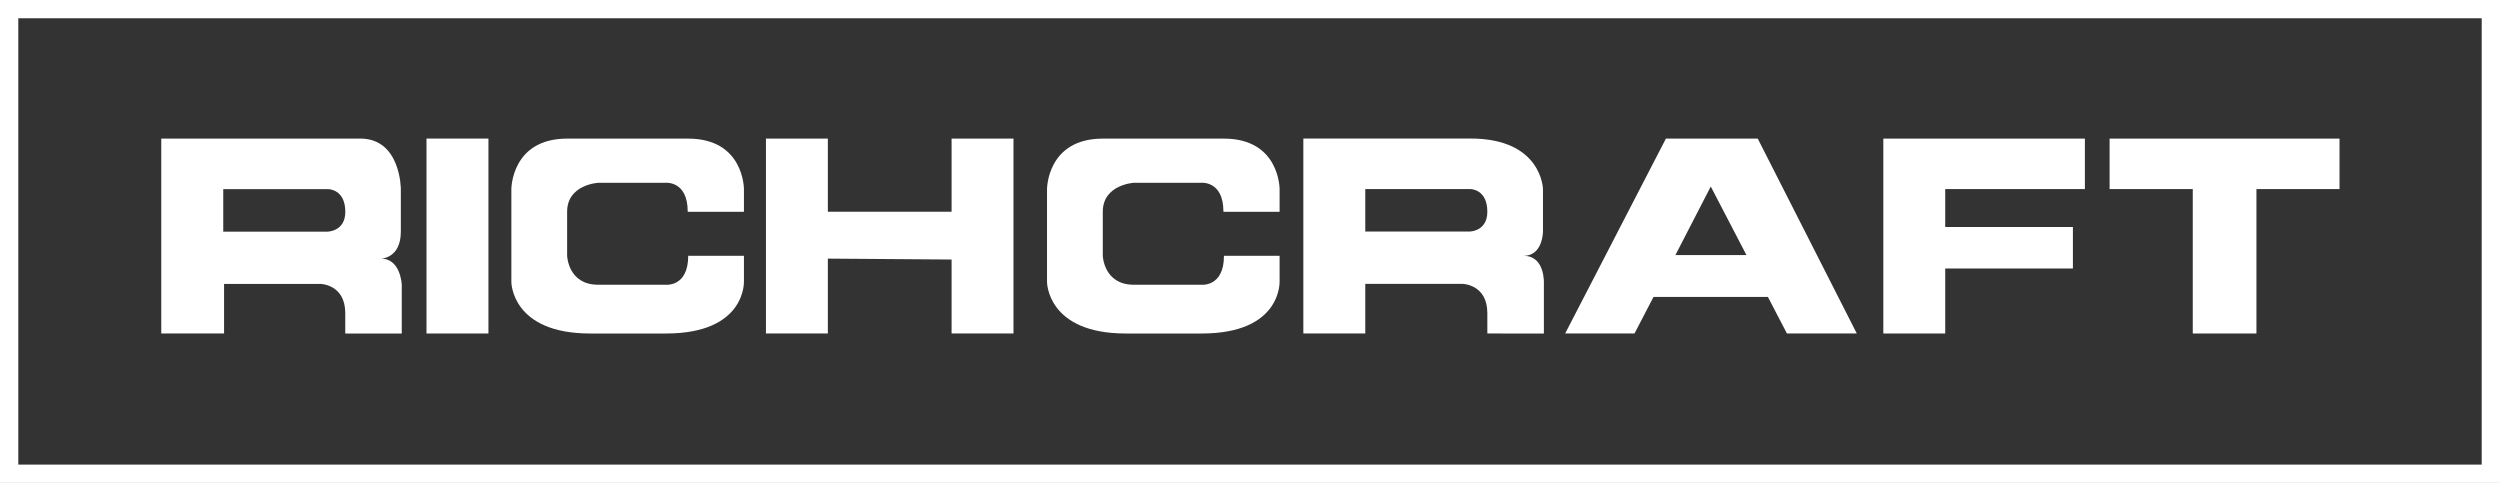<?xml version="1.0" encoding="UTF-8"?>
<svg id="Layer_1" data-name="Layer 1" xmlns="http://www.w3.org/2000/svg" viewBox="0 0 546.48 105.56">
  <rect x="0" y="0" width="546.48" height="105.56" fill="#333333" stroke="none"/>
  <polygon points="411.68 30.3 411.68 72.9 425.21 72.9 425.21 58.69 453.12 58.69 453.12 49.62 425.21 49.62 425.21 41.33 455.74 41.33 455.74 30.3 411.68 30.3" style="fill: #fff; stroke-width: 0px;"/>
  <polygon points="461.14 30.3 461.14 41.33 479.32 41.33 479.32 72.9 493.24 72.9 493.24 41.33 511.4 41.33 511.4 30.3 461.14 30.3" style="fill: #fff; stroke-width: 0px;"/>
  <path d="m384.23,30.3l21.65,42.6h-15.27l-4.16-7.99h-25.01l-4.15,7.99h-15.16l22.02-42.6h20.08Zm-18,25.46h15.53l-7.8-14.99-7.73,14.99Z" style="fill: #fff; stroke-width: 0px;"/>
  <g>
    <path d="m75.47,72.9v-4.46c0-6.3-5.41-6.38-5.41-6.38h-21.08v10.84h-13.73V30.29h43.5c8.87,0,8.87,11.04,8.87,11.04v9.29c0,5.91-4.35,5.91-4.35,5.91,4.35,0,4.55,5.72,4.55,5.72v10.66h-9.07m-7.16-22.28s3.89,0,3.89-4.33c0-4.95-3.69-4.95-3.69-4.95h-22.99v9.29h22.79Z" style="fill: #fff; stroke-width: 0px;"/>
    <rect x="93.23" y="30.29" width="13.54" height="42.61" style="fill: #fff; stroke-width: 0px;"/>
    <polygon points="208.01 56.73 208.01 72.9 221.54 72.9 221.54 30.3 208.01 30.3 208.01 46.28 180.96 46.28 180.96 30.3 167.43 30.3 167.43 72.9 180.96 72.9 180.96 56.53 208.01 56.73" style="fill: #fff; stroke-width: 0px;"/>
    <path d="m150.33,46.26c0-6.95-5.03-6.3-5.03-6.3h.11-14.68s-6.76.39-6.76,6.32v9.63s.2,6.33,6.76,6.33h14.68s5.03.64,5.03-6.33h12.18v5.55s.56,11.44-17.03,11.44h-16.59c-17.22,0-17.22-11.25-17.22-11.25v-20.32s0-11.03,12.18-11.03h26.48c12.22,0,12.18,11.03,12.18,11.03v4.96h-12.18l-.1-.02Z" style="fill: #fff; stroke-width: 0px;"/>
    <path d="m267.43,46.26c0-6.95-5.02-6.3-5.02-6.3h.09-14.68s-6.76.39-6.76,6.32v9.63s.2,6.33,6.76,6.33h14.68s5.05.64,5.05-6.33h12.16v5.55s.58,11.44-17.01,11.44h-16.62c-17.21,0-17.21-11.25-17.21-11.25v-20.32s0-11.03,12.18-11.03h26.5c12.2,0,12.16,11.03,12.16,11.03v4.96h-12.16l-.12-.02Z" style="fill: #fff; stroke-width: 0px;"/>
    <path d="m298.44,50.62v-9.29h23s3.68,0,3.68,4.95c0,4.33-3.87,4.33-3.87,4.33h-22.81Zm29.96,22.28h9.08v-10.76s.39-6.22-4.43-6.22c4.23,0,4.23-5.31,4.23-5.31v-9.29s-.2-11.04-15.84-11.04h-36.54v42.61h13.54v-10.84h21.25s5.43.08,5.43,6.39v4.45" style="fill: #fff; stroke-width: 0px;"/>
  </g>
  <rect x="2" y="2" width="542.48" height="101.56" style="fill: none; stroke: #fff; stroke-miterlimit: 10; stroke-width: 4px;"/>
</svg>